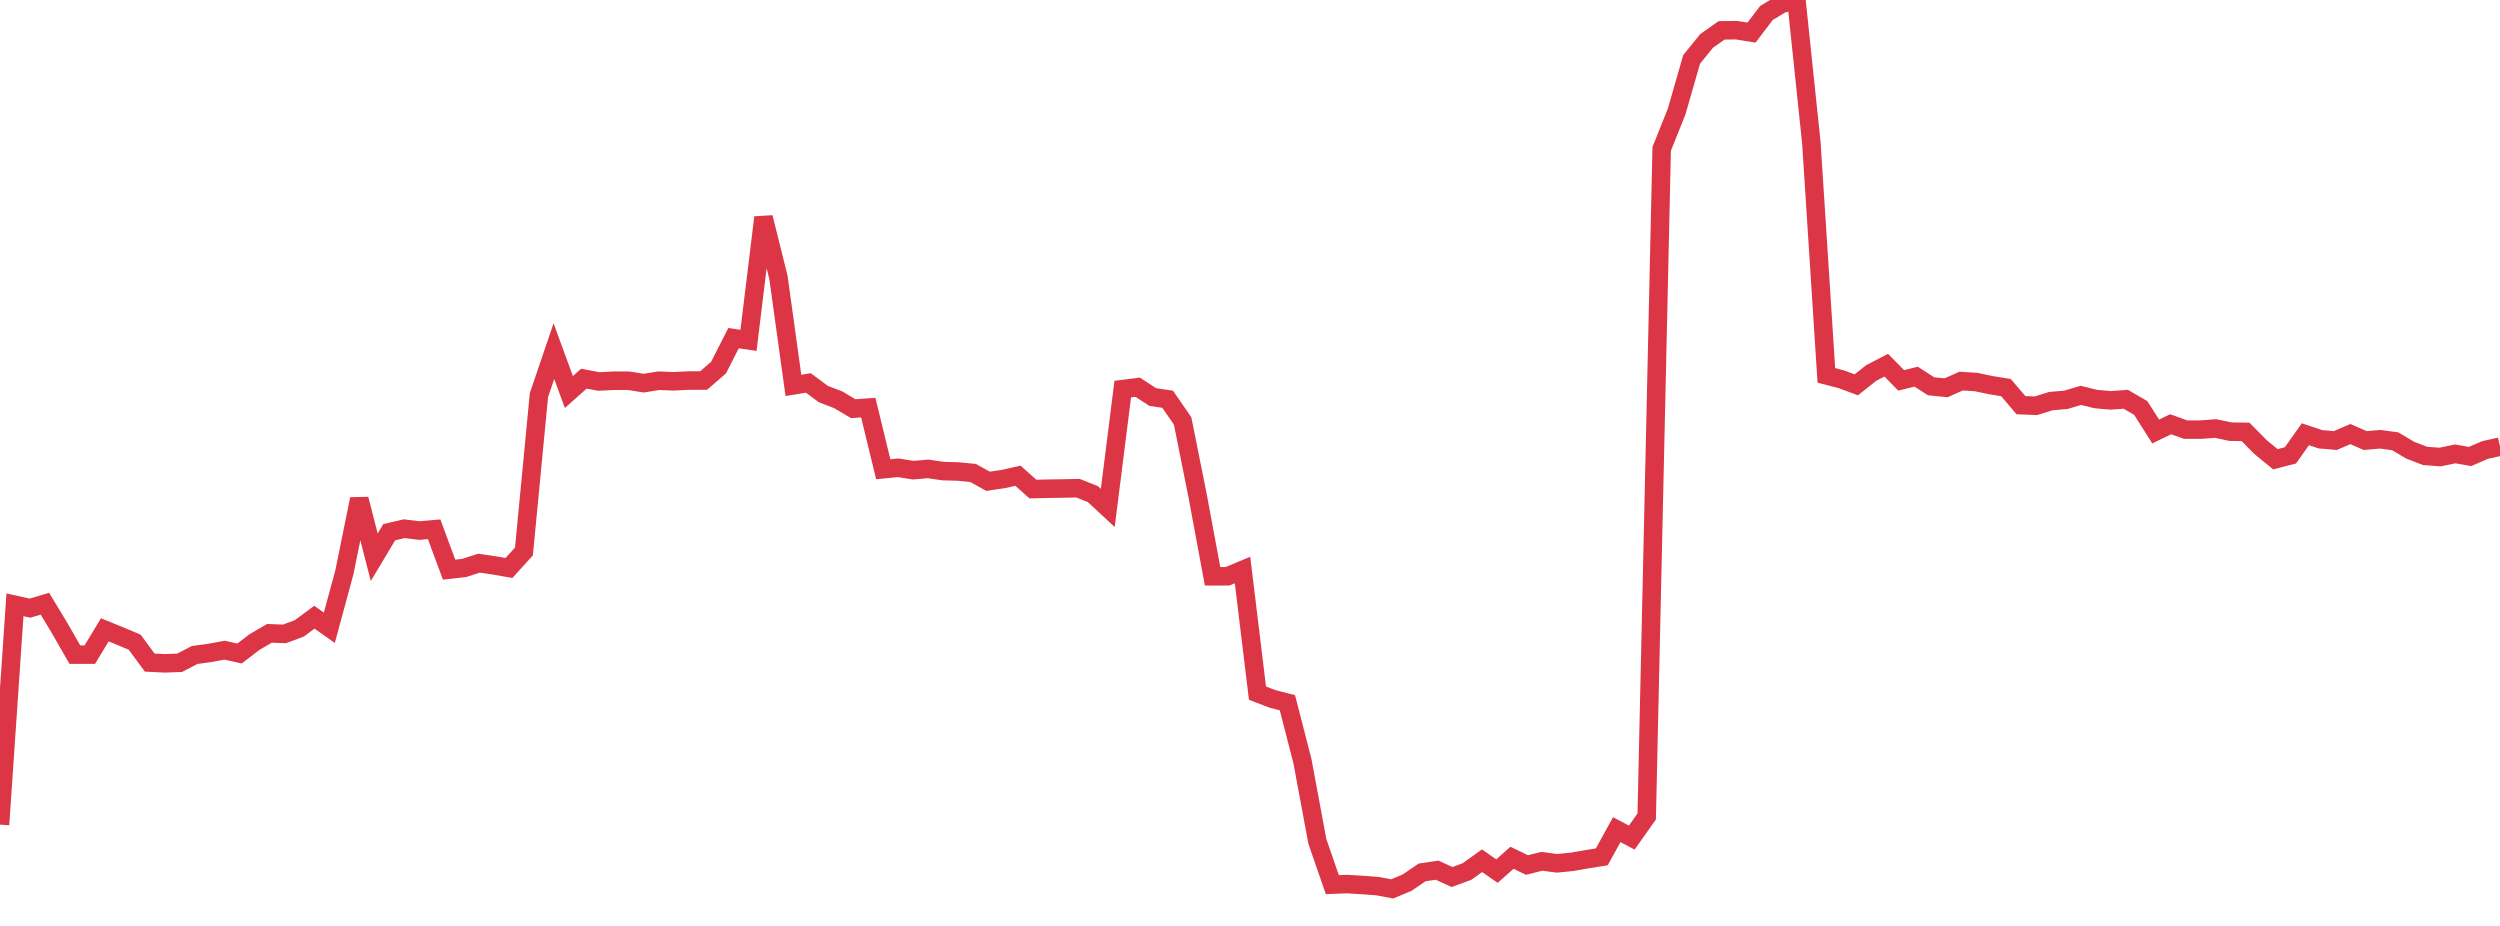 <?xml version="1.0" standalone="no"?>
<!DOCTYPE svg PUBLIC "-//W3C//DTD SVG 1.1//EN" "http://www.w3.org/Graphics/SVG/1.1/DTD/svg11.dtd">
<svg width="135" height="50" viewBox="0 0 135 50" preserveAspectRatio="none" class="sparkline" xmlns="http://www.w3.org/2000/svg"
xmlns:xlink="http://www.w3.org/1999/xlink"><path  class="sparkline--line" d="M 0 44.53 L 0 44.53 L 0.808 32.66 L 1.617 32.84 L 2.425 32.6 L 3.234 33.94 L 4.042 35.35 L 4.85 35.35 L 5.659 34.01 L 6.467 34.34 L 7.275 34.68 L 8.084 35.78 L 8.892 35.82 L 9.701 35.79 L 10.509 35.37 L 11.317 35.26 L 12.126 35.11 L 12.934 35.29 L 13.743 34.67 L 14.551 34.2 L 15.359 34.23 L 16.168 33.93 L 16.976 33.33 L 17.784 33.9 L 18.593 30.92 L 19.401 26.95 L 20.21 30.09 L 21.018 28.74 L 21.826 28.55 L 22.635 28.65 L 23.443 28.58 L 24.251 30.76 L 25.06 30.67 L 25.868 30.41 L 26.677 30.53 L 27.485 30.67 L 28.293 29.78 L 29.102 21.34 L 29.91 18.96 L 30.719 21.17 L 31.527 20.45 L 32.335 20.6 L 33.144 20.56 L 33.952 20.56 L 34.76 20.69 L 35.569 20.56 L 36.377 20.59 L 37.186 20.55 L 37.994 20.55 L 38.802 19.85 L 39.611 18.26 L 40.419 18.38 L 41.228 11.74 L 42.036 14.98 L 42.844 20.81 L 43.653 20.68 L 44.461 21.28 L 45.269 21.59 L 46.078 22.07 L 46.886 22.01 L 47.695 25.34 L 48.503 25.26 L 49.311 25.39 L 50.12 25.32 L 50.928 25.44 L 51.737 25.46 L 52.545 25.54 L 53.353 25.99 L 54.162 25.87 L 54.97 25.69 L 55.778 26.41 L 56.587 26.39 L 57.395 26.38 L 58.204 26.36 L 59.012 26.68 L 59.82 27.43 L 60.629 21.01 L 61.437 20.91 L 62.246 21.44 L 63.054 21.56 L 63.862 22.73 L 64.671 26.77 L 65.479 31.12 L 66.287 31.12 L 67.096 30.78 L 67.904 37.43 L 68.713 37.74 L 69.521 37.95 L 70.329 41.09 L 71.138 45.44 L 71.946 47.77 L 72.754 47.74 L 73.563 47.79 L 74.371 47.85 L 75.18 48 L 75.988 47.66 L 76.796 47.11 L 77.605 46.99 L 78.413 47.36 L 79.222 47.06 L 80.03 46.48 L 80.838 47.04 L 81.647 46.32 L 82.455 46.71 L 83.263 46.51 L 84.072 46.62 L 84.88 46.54 L 85.689 46.4 L 86.497 46.27 L 87.305 44.8 L 88.114 45.23 L 88.922 44.09 L 89.731 8.04 L 90.539 6.02 L 91.347 3.21 L 92.156 2.21 L 92.964 1.64 L 93.772 1.63 L 94.581 1.76 L 95.389 0.7 L 96.198 0.21 L 97.006 0 L 97.814 7.72 L 98.623 20.27 L 99.431 20.48 L 100.24 20.78 L 101.048 20.14 L 101.856 19.72 L 102.665 20.54 L 103.473 20.34 L 104.281 20.86 L 105.09 20.94 L 105.898 20.58 L 106.707 20.63 L 107.515 20.8 L 108.323 20.93 L 109.132 21.88 L 109.94 21.91 L 110.749 21.66 L 111.557 21.59 L 112.365 21.35 L 113.174 21.55 L 113.982 21.62 L 114.79 21.56 L 115.599 22.03 L 116.407 23.3 L 117.216 22.91 L 118.024 23.2 L 118.832 23.2 L 119.641 23.14 L 120.449 23.31 L 121.257 23.32 L 122.066 24.14 L 122.874 24.8 L 123.683 24.59 L 124.491 23.45 L 125.299 23.72 L 126.108 23.79 L 126.916 23.44 L 127.725 23.79 L 128.533 23.72 L 129.341 23.83 L 130.15 24.31 L 130.958 24.62 L 131.766 24.68 L 132.575 24.51 L 133.383 24.65 L 134.192 24.3 L 135 24.12" fill="none" stroke-width="1" stroke="#dc3545"></path></svg>